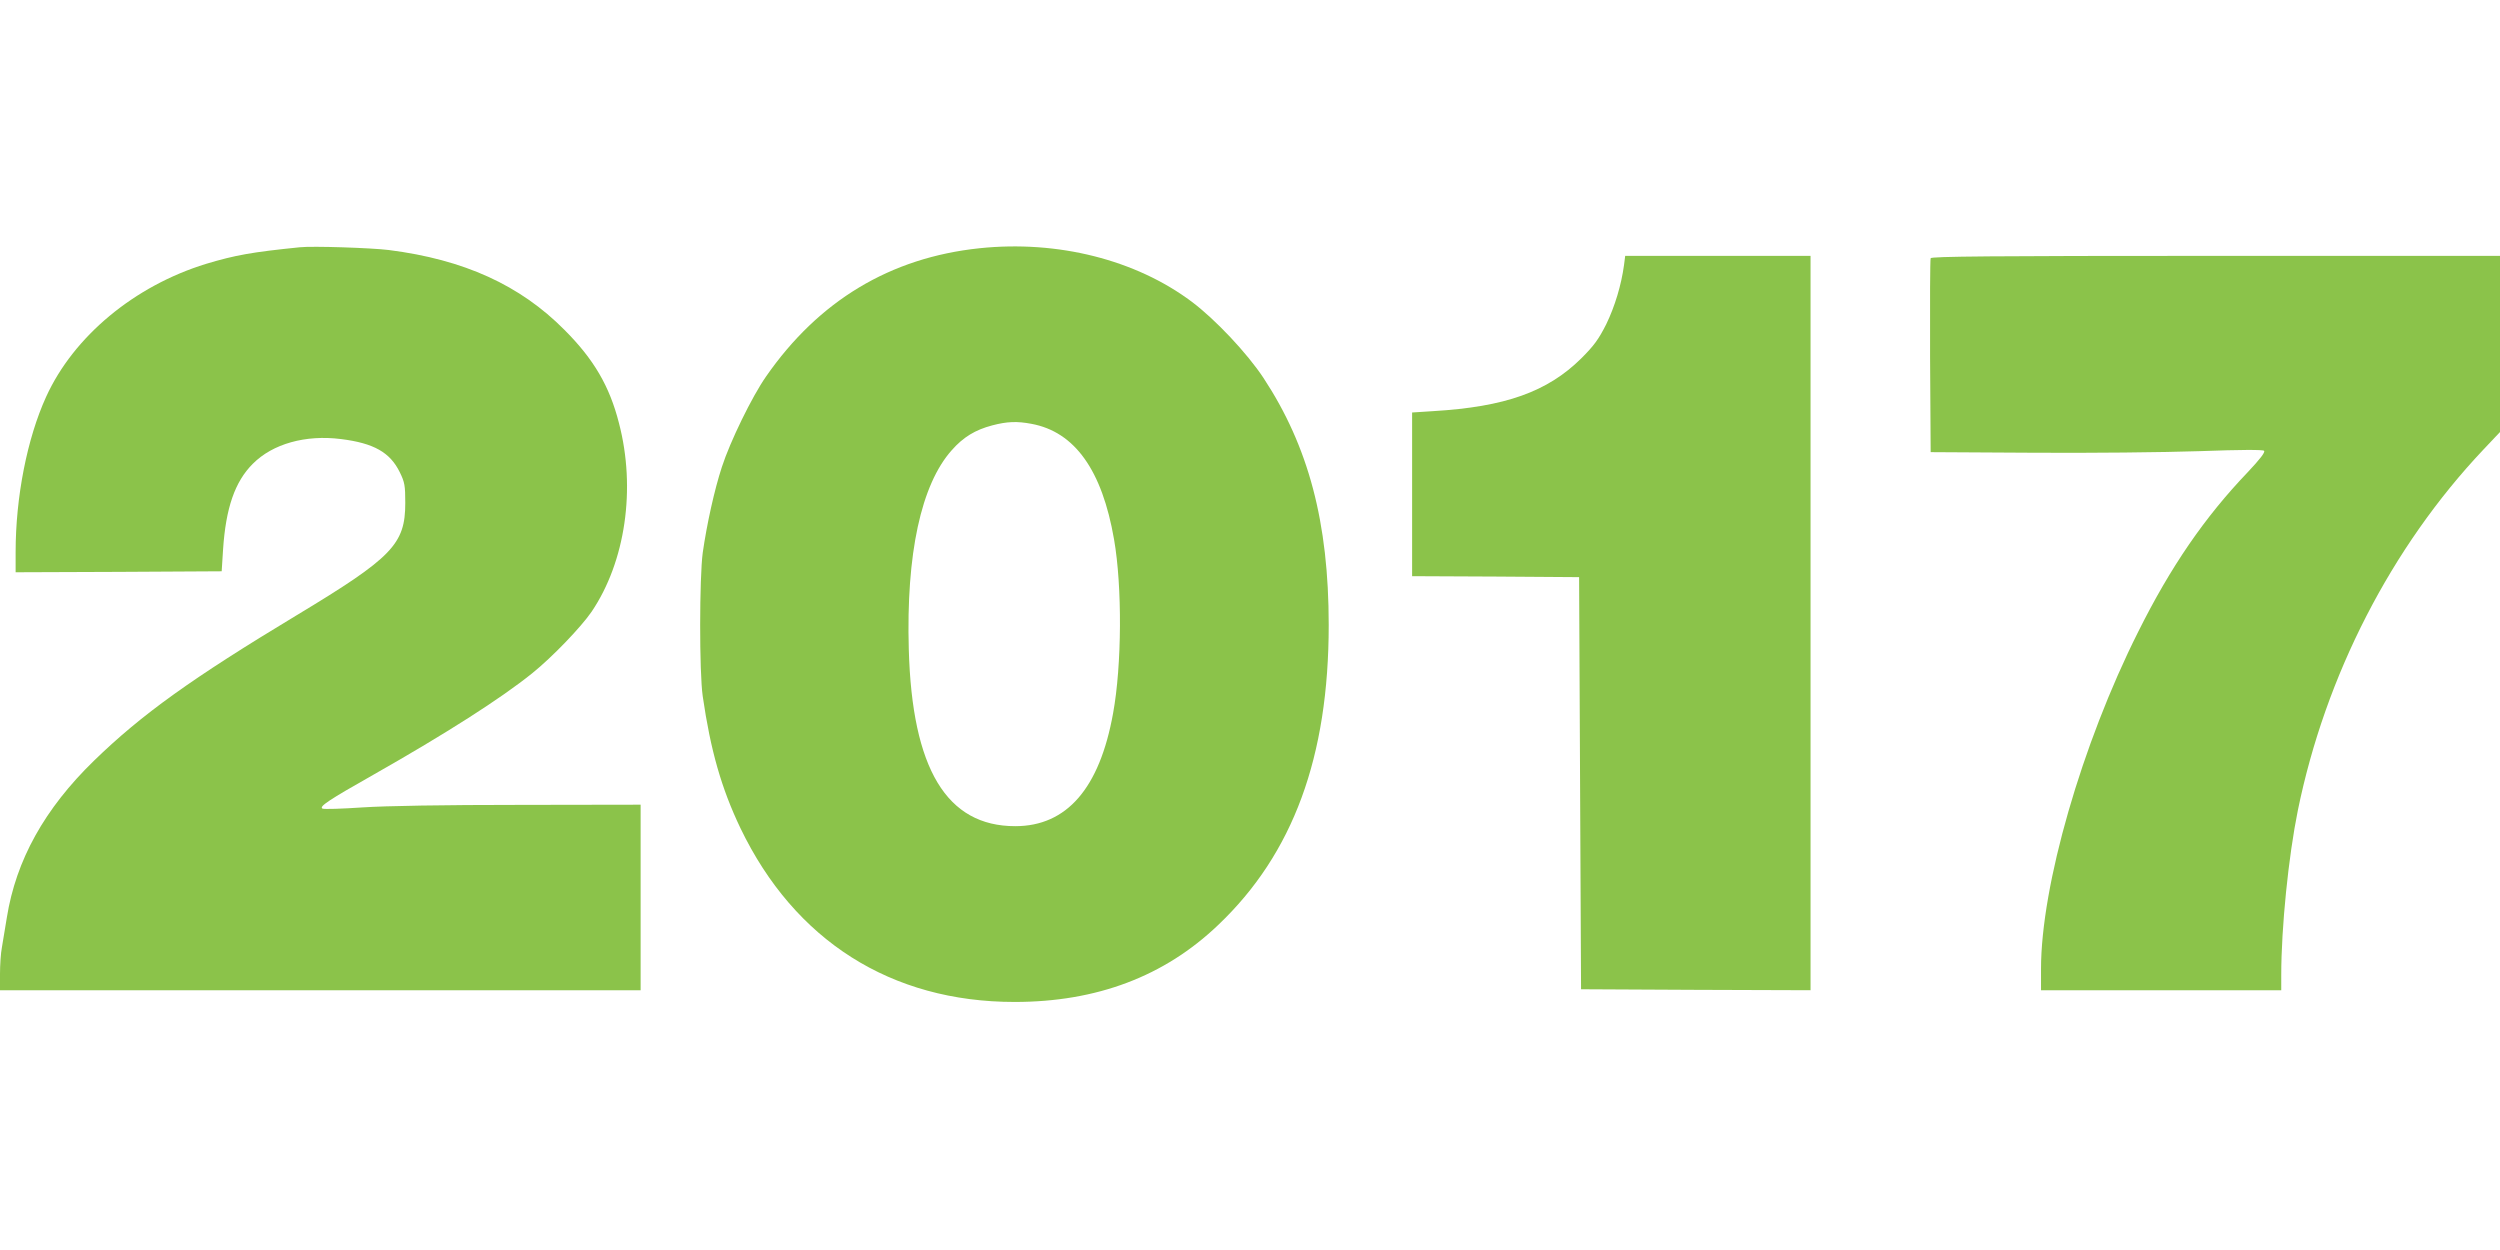 <?xml version="1.0" standalone="no"?>
<!DOCTYPE svg PUBLIC "-//W3C//DTD SVG 20010904//EN"
 "http://www.w3.org/TR/2001/REC-SVG-20010904/DTD/svg10.dtd">
<svg version="1.0" xmlns="http://www.w3.org/2000/svg"
 width="1280pt" height="640pt" viewBox="0 0 1280 640"
 preserveAspectRatio="xMidYMid meet">
<g transform="translate(0,640) scale(0.1,-0.1)"
fill="#8bc34a" stroke="none">
<path d="M1535 5134 c-246 -25 -330 -40 -480 -85 -367 -113 -678 -371 -819
-681 -97 -213 -156 -513 -156 -794 l0 -104 527 2 528 3 7 110 c14 215 61 349
152 440 102 103 271 150 452 127 168 -21 251 -68 301 -170 25 -51 28 -68 28
-157 0 -211 -65 -279 -556 -575 -539 -325 -793 -507 -1038 -745 -253 -246
-399 -509 -446 -803 -9 -53 -20 -121 -25 -151 -6 -30 -10 -92 -10 -138 l0 -83
1640 0 1640 0 0 475 0 475 -617 -1 c-393 0 -687 -5 -808 -13 -104 -7 -196 -10
-204 -6 -19 10 32 44 262 174 370 210 652 390 812 519 103 83 249 235 304 315
173 256 228 630 140 966 -48 189 -129 327 -279 477 -227 229 -514 360 -900
409 -91 11 -389 21 -455 14z"/>
<path d="M5015 5129 c-456 -48 -823 -268 -1093 -657 -72 -103 -184 -333 -226
-463 -38 -116 -77 -292 -98 -439 -17 -126 -18 -612 0 -735 40 -277 96 -472
193 -675 277 -576 771 -890 1404 -890 420 0 767 131 1042 394 384 365 566 861
566 1536 0 525 -103 914 -334 1265 -84 127 -246 299 -367 390 -287 215 -686
316 -1087 274z m266 -899 c222 -41 362 -238 423 -592 42 -241 40 -644 -5 -890
-69 -384 -237 -578 -501 -578 -351 0 -528 293 -545 905 -14 489 63 844 220
1020 59 67 120 104 207 127 76 20 127 22 201 8z"/>
<path d="M8315 5043 c-14 -103 -47 -212 -91 -303 -39 -77 -62 -109 -128 -175
-173 -171 -389 -248 -758 -270 l-108 -7 0 -419 0 -419 428 -2 427 -3 5 -1055
5 -1055 588 -3 587 -2 0 1880 0 1880 -474 0 -475 0 -6 -47z"/>
<path d="M9885 5078 c-3 -7 -4 -233 -3 -503 l3 -490 525 -3 c289 -2 671 2 849
8 218 8 327 8 333 2 7 -7 -20 -42 -83 -109 -221 -231 -395 -484 -562 -819
-289 -576 -497 -1300 -497 -1725 l0 -109 615 0 615 0 0 78 c0 243 37 607 85
843 141 690 478 1347 949 1846 l86 91 0 451 0 451 -1455 0 c-1155 0 -1457 -3
-1460 -12z"/>
</g>
</svg>
